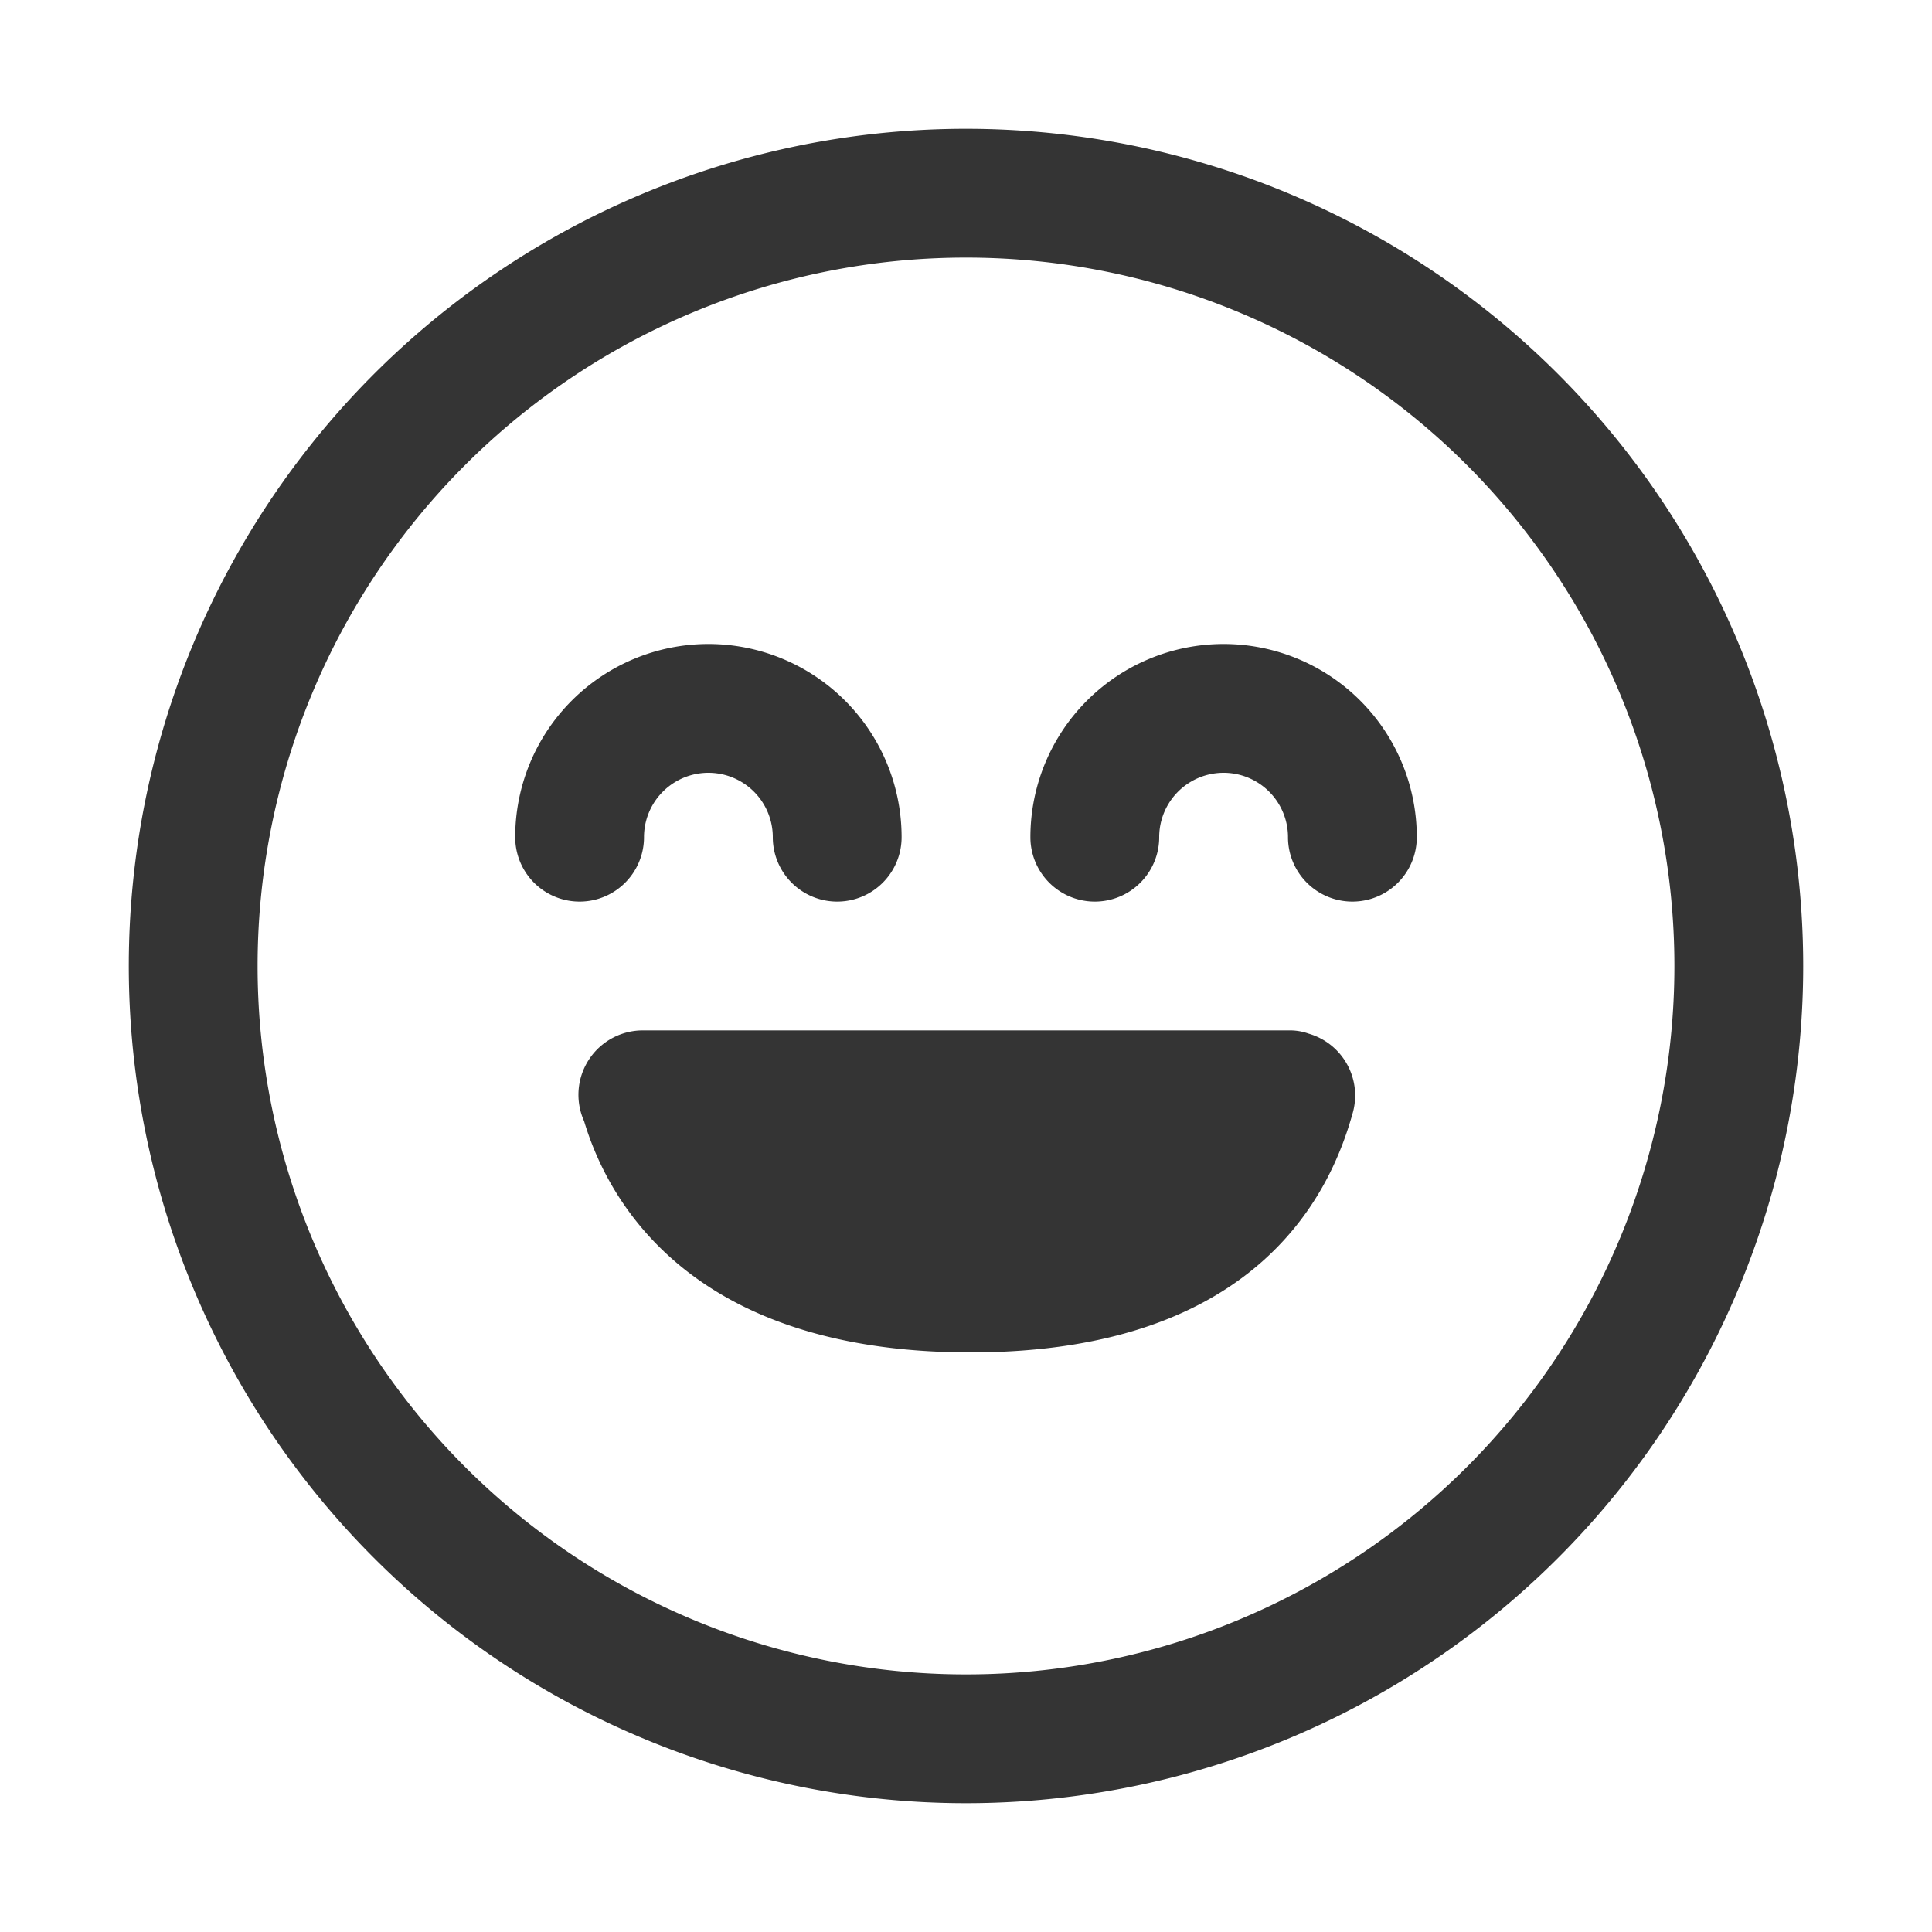 <svg id="Piktogramme" xmlns="http://www.w3.org/2000/svg" viewBox="0 0 30 30"><defs><style>.cls-1{fill:#343434;}</style></defs><path class="cls-1" d="M20.32,16.05a.86.86,0,0,0-.27-.05H10a1,1,0,0,0-.93,1.41c.3,1,1.44,3.59,6,3.59s5.62-2.6,5.93-3.7A1,1,0,0,0,20.32,16.05Z"/><path class="cls-1" d="M10,13a1,1,0,0,1,2,0,1,1,0,0,0,2,0,3,3,0,0,0-6,0,1,1,0,0,0,2,0Z"/><path class="cls-1" d="M19,10a3,3,0,0,0-3,3,1,1,0,0,0,2,0,1,1,0,0,1,2,0,1,1,0,0,0,2,0A3,3,0,0,0,19,10Z"/><path class="cls-1" d="M15,2A13,13,0,1,0,28,15,13,13,0,0,0,15,2Zm0,24A11,11,0,1,1,26,15,11,11,0,0,1,15,26Z"/></svg>